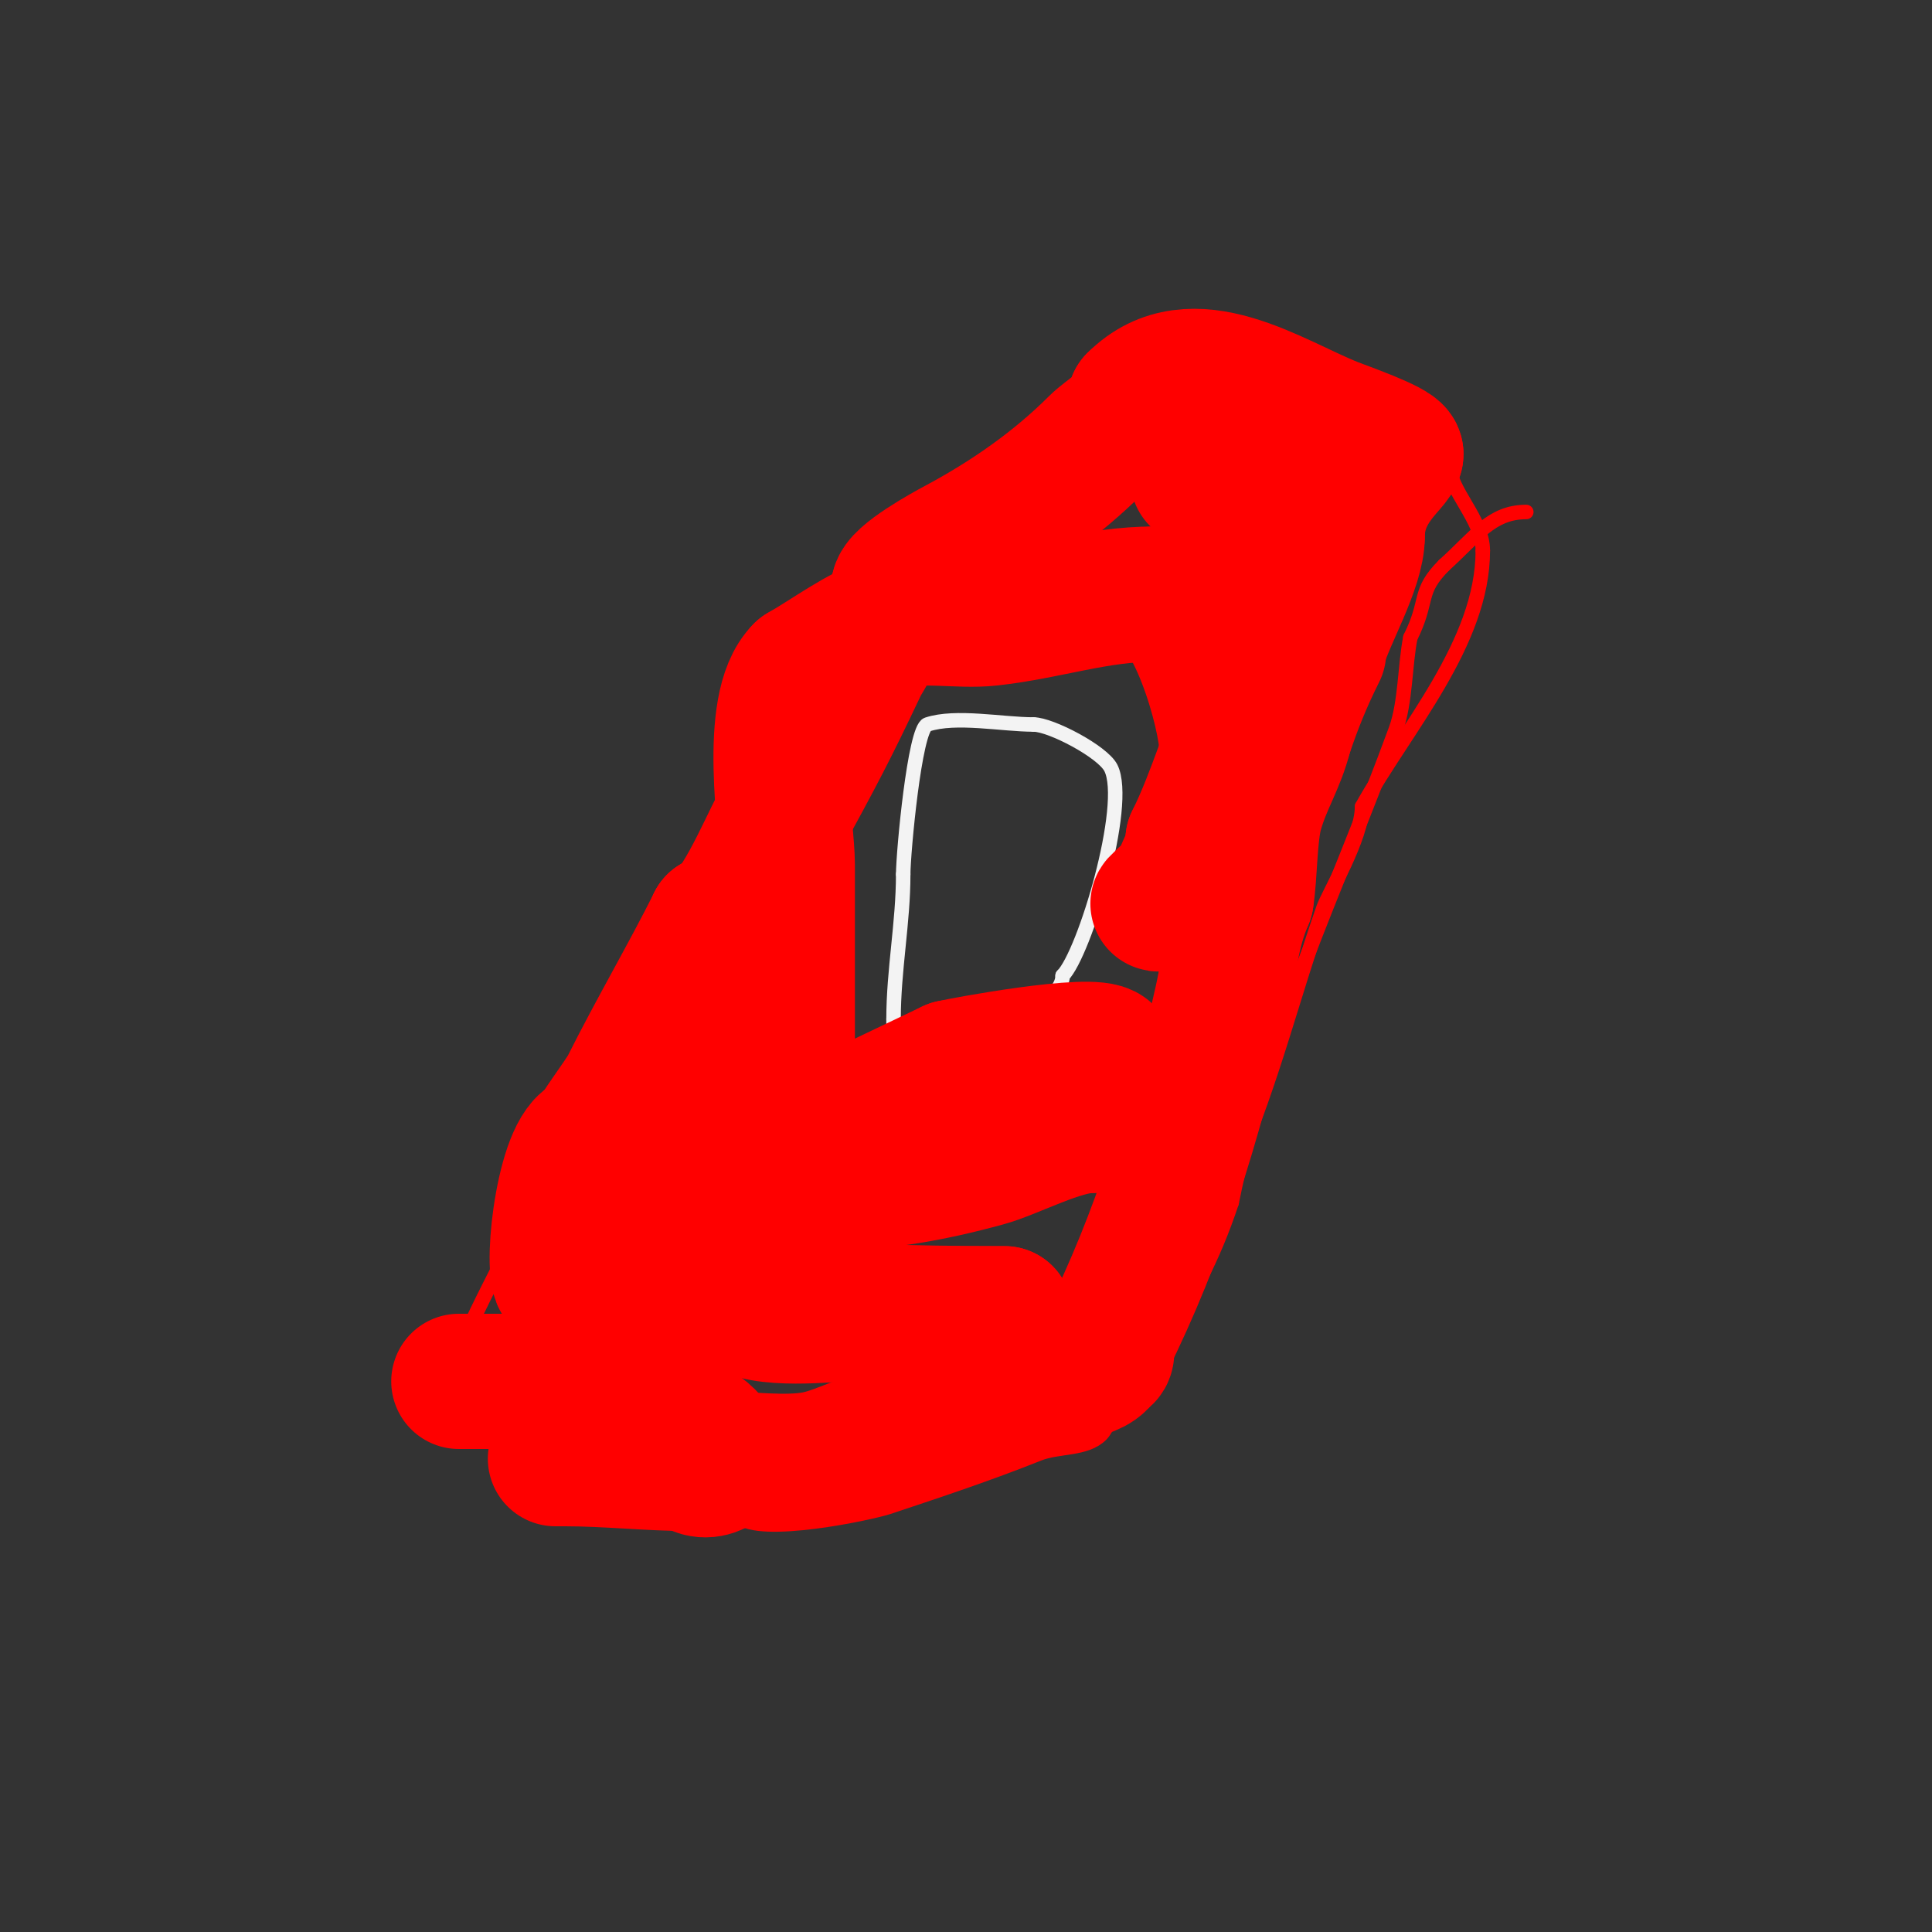 <svg viewBox='0 0 400 400' version='1.1' xmlns='http://www.w3.org/2000/svg' xmlns:xlink='http://www.w3.org/1999/xlink'><rect x="0" y="0" width="400" height="400" fill="#333333" stroke="none"/><g fill='none' stroke='#ff0000' stroke-width='3' stroke-linecap='round' stroke-linejoin='round'><path d='M105,304c14.453,7.226 31.763,10 48,10'/><path d='M153,314c4.13,4.13 27.151,-0.717 31,-2c10.402,-3.467 20.82,-6.928 31,-11c4.21,-1.684 9.794,-0.794 13,-4c1.312,-1.312 3.8,-7.051 5,-9c2.73,-4.437 7,-9.494 7,-15'/><path d='M240,273c2.644,-7.931 5.363,-16.044 10,-23c2,-3 2.394,-9 6,-9'/><path d='M256,241c7.472,-17.435 11.651,-34.798 18,-53c1.069,-3.064 8,-14.493 8,-21'/><path d='M282,167c8.929,-16.073 25,-33.86 25,-53'/><path d='M307,114c0,-6.548 -7,-12.429 -7,-18'/><path d='M300,96c-9.001,-18.003 -45.515,-33.485 -62,-17'/><path d='M238,79c-4.894,0 -14.33,6.665 -19,9c-32.778,16.389 -43.384,36.37 -59,65'/><path d='M160,153c-3.693,11.08 -12.946,20.614 -18,30c-2.195,4.077 -2.369,12 -7,12'/><path d='M135,195c-4.333,7.667 -8.766,15.278 -13,23c-0.327,0.597 -8.614,17 -9,17'/><path d='M113,235c-3.689,11.066 -5.028,17.504 -10,28c-0.743,1.568 -8,15.338 -8,18'/><path d='M95,281c0,3.412 -2.759,10.482 -1,14c1.918,3.835 10.963,3 15,3'/><path d='M109,298c1.333,0 2,-0.567 2,1'/><path d='M110,295l0,0'/><path d='M110,295c0,2.868 -0.421,14 -3,14'/><path d='M240,280c6.825,-11.944 10.974,-18.923 15,-31'/><path d='M255,249c6.901,-34.505 21.573,-64.108 34,-98c2.012,-5.486 1.866,-13.332 3,-19'/><path d='M292,132c3.923,-7.846 1.392,-9.392 7,-15'/><path d='M299,117c6.559,-5.903 9.732,-11 17,-11'/></g>
<g fill='none' stroke='#f3f3f3' stroke-width='3' stroke-linecap='round' stroke-linejoin='round'><path d='M187,226c9.767,-4.884 17.1,-10.146 27,-17c2.31,-1.599 6,-3.928 6,-7'/><path d='M220,202c4.481,-4.481 13.815,-35.369 10,-43c-1.688,-3.375 -12.439,-9 -16,-9'/><path d='M214,150c-6.46,0 -16.13,-1.957 -22,0c-2.627,0.876 -5,26.554 -5,31'/><path d='M187,181c0,10.02 -2,19.86 -2,30'/><path d='M185,211c0,0.667 0,1.333 0,2'/></g>
<g fill='none' stroke='#ff0000' stroke-width='28' stroke-linecap='round' stroke-linejoin='round'><path d='M95,286c8,0 16,0 24,0'/><path d='M119,286c4.544,4.544 29,6.645 29,15'/><path d='M148,301c4.774,0 -1.178,5.822 -5,2'/><path d='M143,303c-8.374,0 -17.287,-1 -26,-1'/><path d='M117,302c-0.667,0 -2,0 -2,0c0,0 6.667,0 10,0c7.667,0 15.333,0 23,0'/><path d='M148,302c6.487,0 14.741,1.252 21,0c5.579,-1.116 11.71,-5 17,-5'/><path d='M186,297c6.169,0 21.779,-8.593 29,-11c2.164,-0.721 13,-2.067 13,-5'/><path d='M228,281c1.671,0 1,-1.589 1,-3'/><path d='M229,278c10.878,-21.755 18.44,-45.981 24,-71c1.689,-7.602 1.787,-13.502 5,-21'/><path d='M258,186c0.826,-4.954 0.633,-13.215 2,-18c1.771,-6.2 4.486,-9.943 6,-16'/><path d='M266,152c1.976,-5.928 4.061,-11.123 7,-17'/><path d='M273,135'/><path d='M273,134c1.807,-6.324 8,-16.571 8,-23'/><path d='M281,111c0,-10.266 8,-15.102 8,-17'/><path d='M289,94c0,-1.366 -11.373,-5.349 -13,-6c-12.443,-4.977 -29.205,-16.795 -41,-5'/><path d='M235,83c0,3.681 -5.521,6.521 -8,9c-8.334,8.334 -18.28,15.283 -29,21c-1.985,1.059 -12,6.537 -12,9'/><path d='M186,122c0,2.119 -7.903,15.796 -8,16c-6.099,12.875 -8.635,17.746 -17,33c-2.421,4.416 -8.929,20 -13,20'/><path d='M148,191l0,0'/><path d='M148,191c-5.509,11.018 -12.278,22.556 -18,34c-1.13,2.259 -7,9.838 -7,11'/><path d='M123,236c-6.025,0 -9.04,25.941 -7,29c3.419,5.129 28.129,4.161 34,5'/><path d='M150,270c19.508,1.393 38.501,2 58,2'/><path d='M208,272c-10.667,0 -21.333,0 -32,0c-3.917,0 -18.549,1.895 -23,-2c-3.788,-3.315 -18.292,-18.854 -8,-24c17.202,-8.601 34.667,-16.667 52,-25'/><path d='M197,221c2.105,-0.526 29.391,-5.609 32,-3c4.07,4.07 0.088,11.912 -3,15'/><path d='M226,233c-6.399,0 -16.277,5.439 -22,7c-11.537,3.146 -21.926,5 -34,5c-1.846,0 -11.479,1.521 -13,0c-1.908,-1.908 -2.741,-6.482 -4,-9'/><path d='M153,236c0,-8.902 -1,-17.981 -1,-27c0,-2.269 -1.259,-8 2,-8'/><path d='M154,201c0.783,0 4.501,-0.499 5,0c2.204,2.204 0.757,25.487 4,19'/><path d='M163,220c0,-13.667 0,-27.333 0,-41c0,-7.553 -4.372,-32.628 3,-40'/><path d='M166,139c5.679,-3.245 11.823,-7.941 18,-10c6.394,-2.131 14.255,-0.251 21,-1c11.927,-1.325 22.038,-5 34,-5'/><path d='M239,123c7.869,0 15,24.876 15,32c0,2.086 1.14,9.291 0,11c-1.636,2.454 -6,5.855 -6,9'/><path d='M248,175c-2.123,2.123 -3.268,7.268 -5,9c-1,1 -4.177,3.784 -3,3c3.881,-2.587 7,-8.4 7,-13'/><path d='M247,174c4.508,-9.017 7.809,-20.72 12,-30c4.037,-8.938 9.249,-15.878 7,-26c-0.679,-3.054 -5,-8.053 -5,-11'/><path d='M261,107c-2.236,-4.471 -6.915,-8 -13,-8'/></g>
</svg>